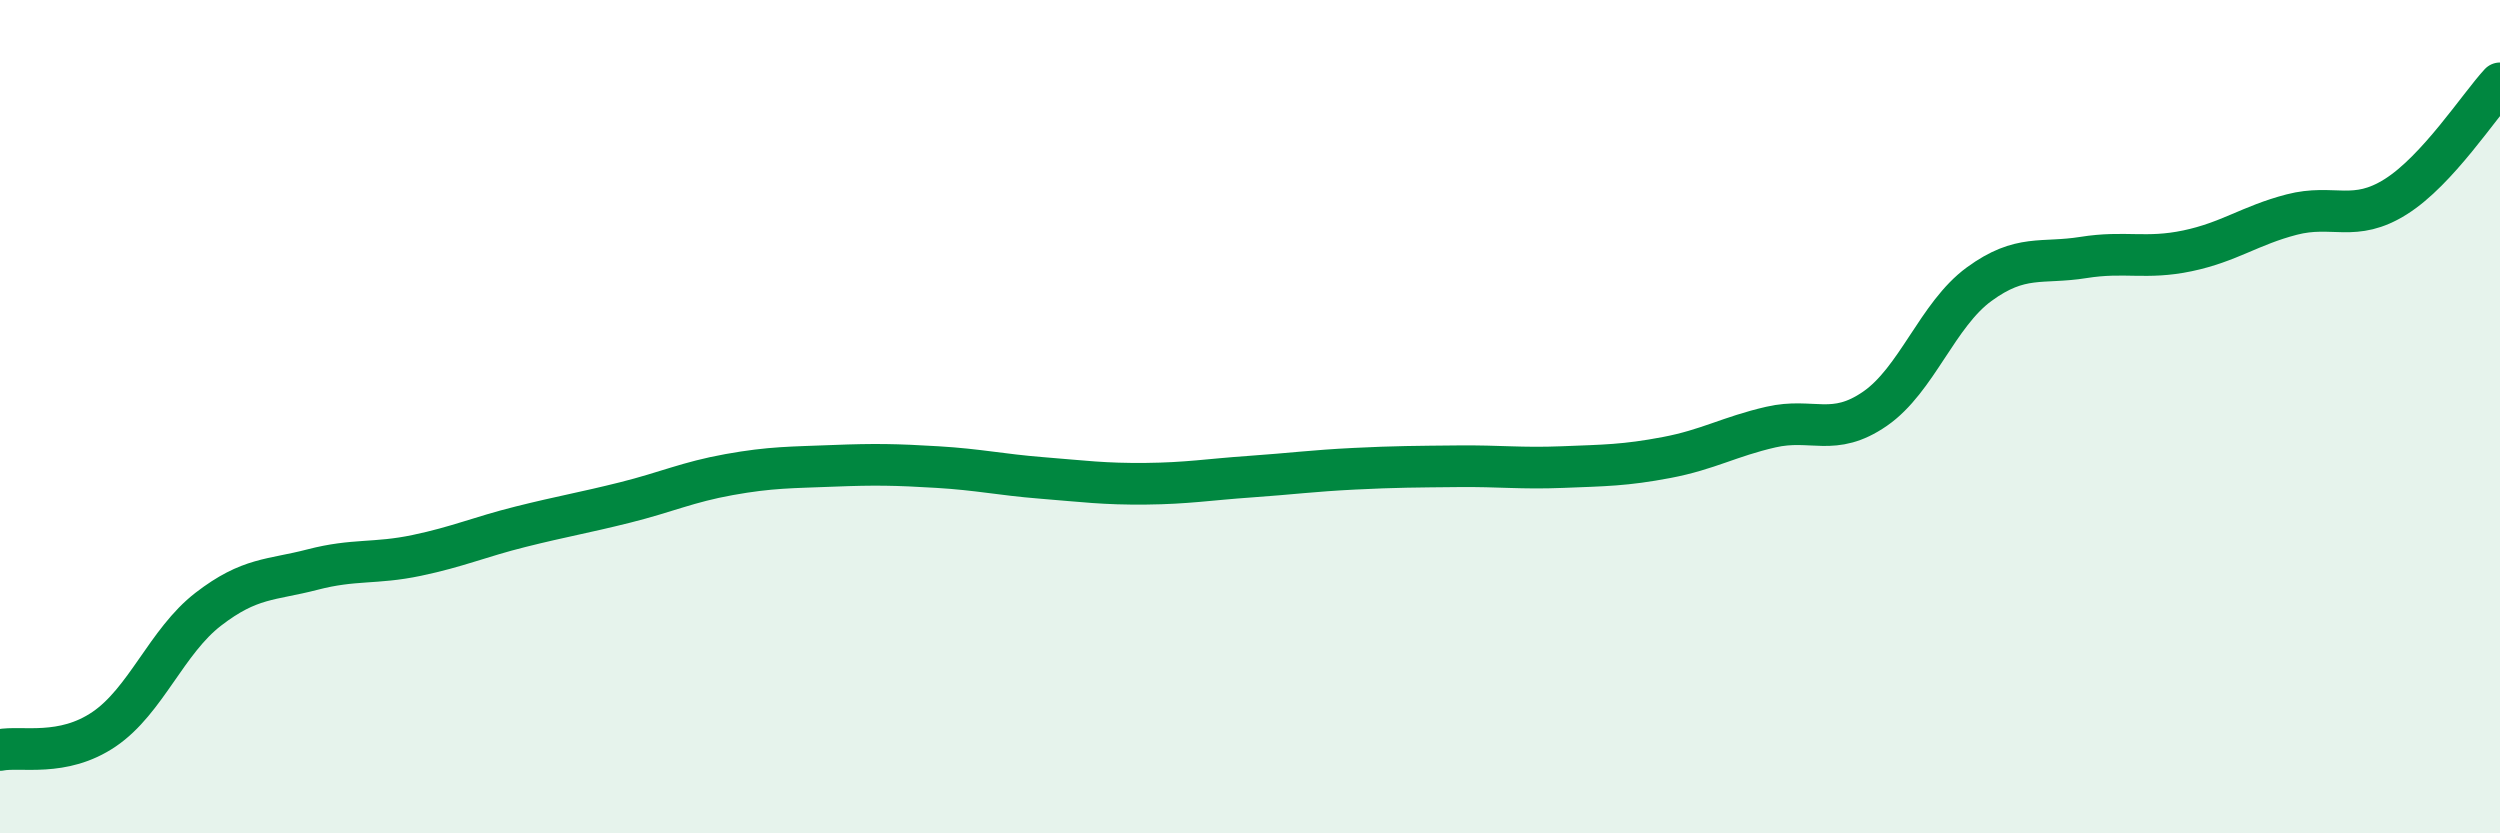 
    <svg width="60" height="20" viewBox="0 0 60 20" xmlns="http://www.w3.org/2000/svg">
      <path
        d="M 0,18 C 0.5,17.9 1.5,18.18 2.5,17.5 C 3.5,16.82 4,15.39 5,14.62 C 6,13.85 6.5,13.93 7.5,13.67 C 8.5,13.41 9,13.54 10,13.33 C 11,13.12 11.5,12.89 12.5,12.64 C 13.5,12.39 14,12.31 15,12.06 C 16,11.81 16.5,11.57 17.5,11.39 C 18.5,11.21 19,11.22 20,11.18 C 21,11.14 21.5,11.15 22.5,11.21 C 23.5,11.27 24,11.39 25,11.47 C 26,11.55 26.5,11.62 27.5,11.61 C 28.5,11.6 29,11.51 30,11.44 C 31,11.37 31.5,11.3 32.5,11.25 C 33.5,11.2 34,11.2 35,11.19 C 36,11.18 36.5,11.25 37.5,11.21 C 38.5,11.17 39,11.17 40,10.98 C 41,10.79 41.5,10.48 42.5,10.25 C 43.5,10.02 44,10.5 45,9.81 C 46,9.12 46.5,7.55 47.5,6.82 C 48.5,6.09 49,6.34 50,6.18 C 51,6.02 51.5,6.23 52.5,6.02 C 53.5,5.81 54,5.41 55,5.15 C 56,4.89 56.5,5.35 57.5,4.72 C 58.5,4.09 59.5,2.54 60,2L60 20L0 20Z"
        fill="#008740"
        opacity="0.1"
        stroke-linecap="round"
        stroke-linejoin="round"
      />
      <path
        d="M 0,18 C 0.5,17.9 1.5,18.18 2.5,17.5 C 3.5,16.82 4,15.39 5,14.62 C 6,13.85 6.5,13.93 7.5,13.67 C 8.5,13.41 9,13.54 10,13.33 C 11,13.12 11.5,12.89 12.5,12.64 C 13.5,12.39 14,12.31 15,12.06 C 16,11.81 16.5,11.57 17.5,11.39 C 18.5,11.21 19,11.22 20,11.18 C 21,11.14 21.5,11.15 22.5,11.21 C 23.5,11.27 24,11.39 25,11.47 C 26,11.55 26.5,11.62 27.5,11.61 C 28.5,11.6 29,11.51 30,11.44 C 31,11.37 31.5,11.3 32.5,11.25 C 33.5,11.2 34,11.2 35,11.19 C 36,11.18 36.5,11.25 37.5,11.21 C 38.5,11.17 39,11.17 40,10.98 C 41,10.79 41.5,10.48 42.5,10.25 C 43.5,10.02 44,10.5 45,9.81 C 46,9.12 46.5,7.55 47.5,6.82 C 48.5,6.09 49,6.34 50,6.18 C 51,6.02 51.5,6.23 52.5,6.02 C 53.5,5.81 54,5.41 55,5.15 C 56,4.89 56.5,5.35 57.5,4.72 C 58.5,4.09 59.5,2.54 60,2"
        stroke="#008740"
        stroke-width="1"
        fill="none"
        stroke-linecap="round"
        stroke-linejoin="round"
      />
    </svg>
  